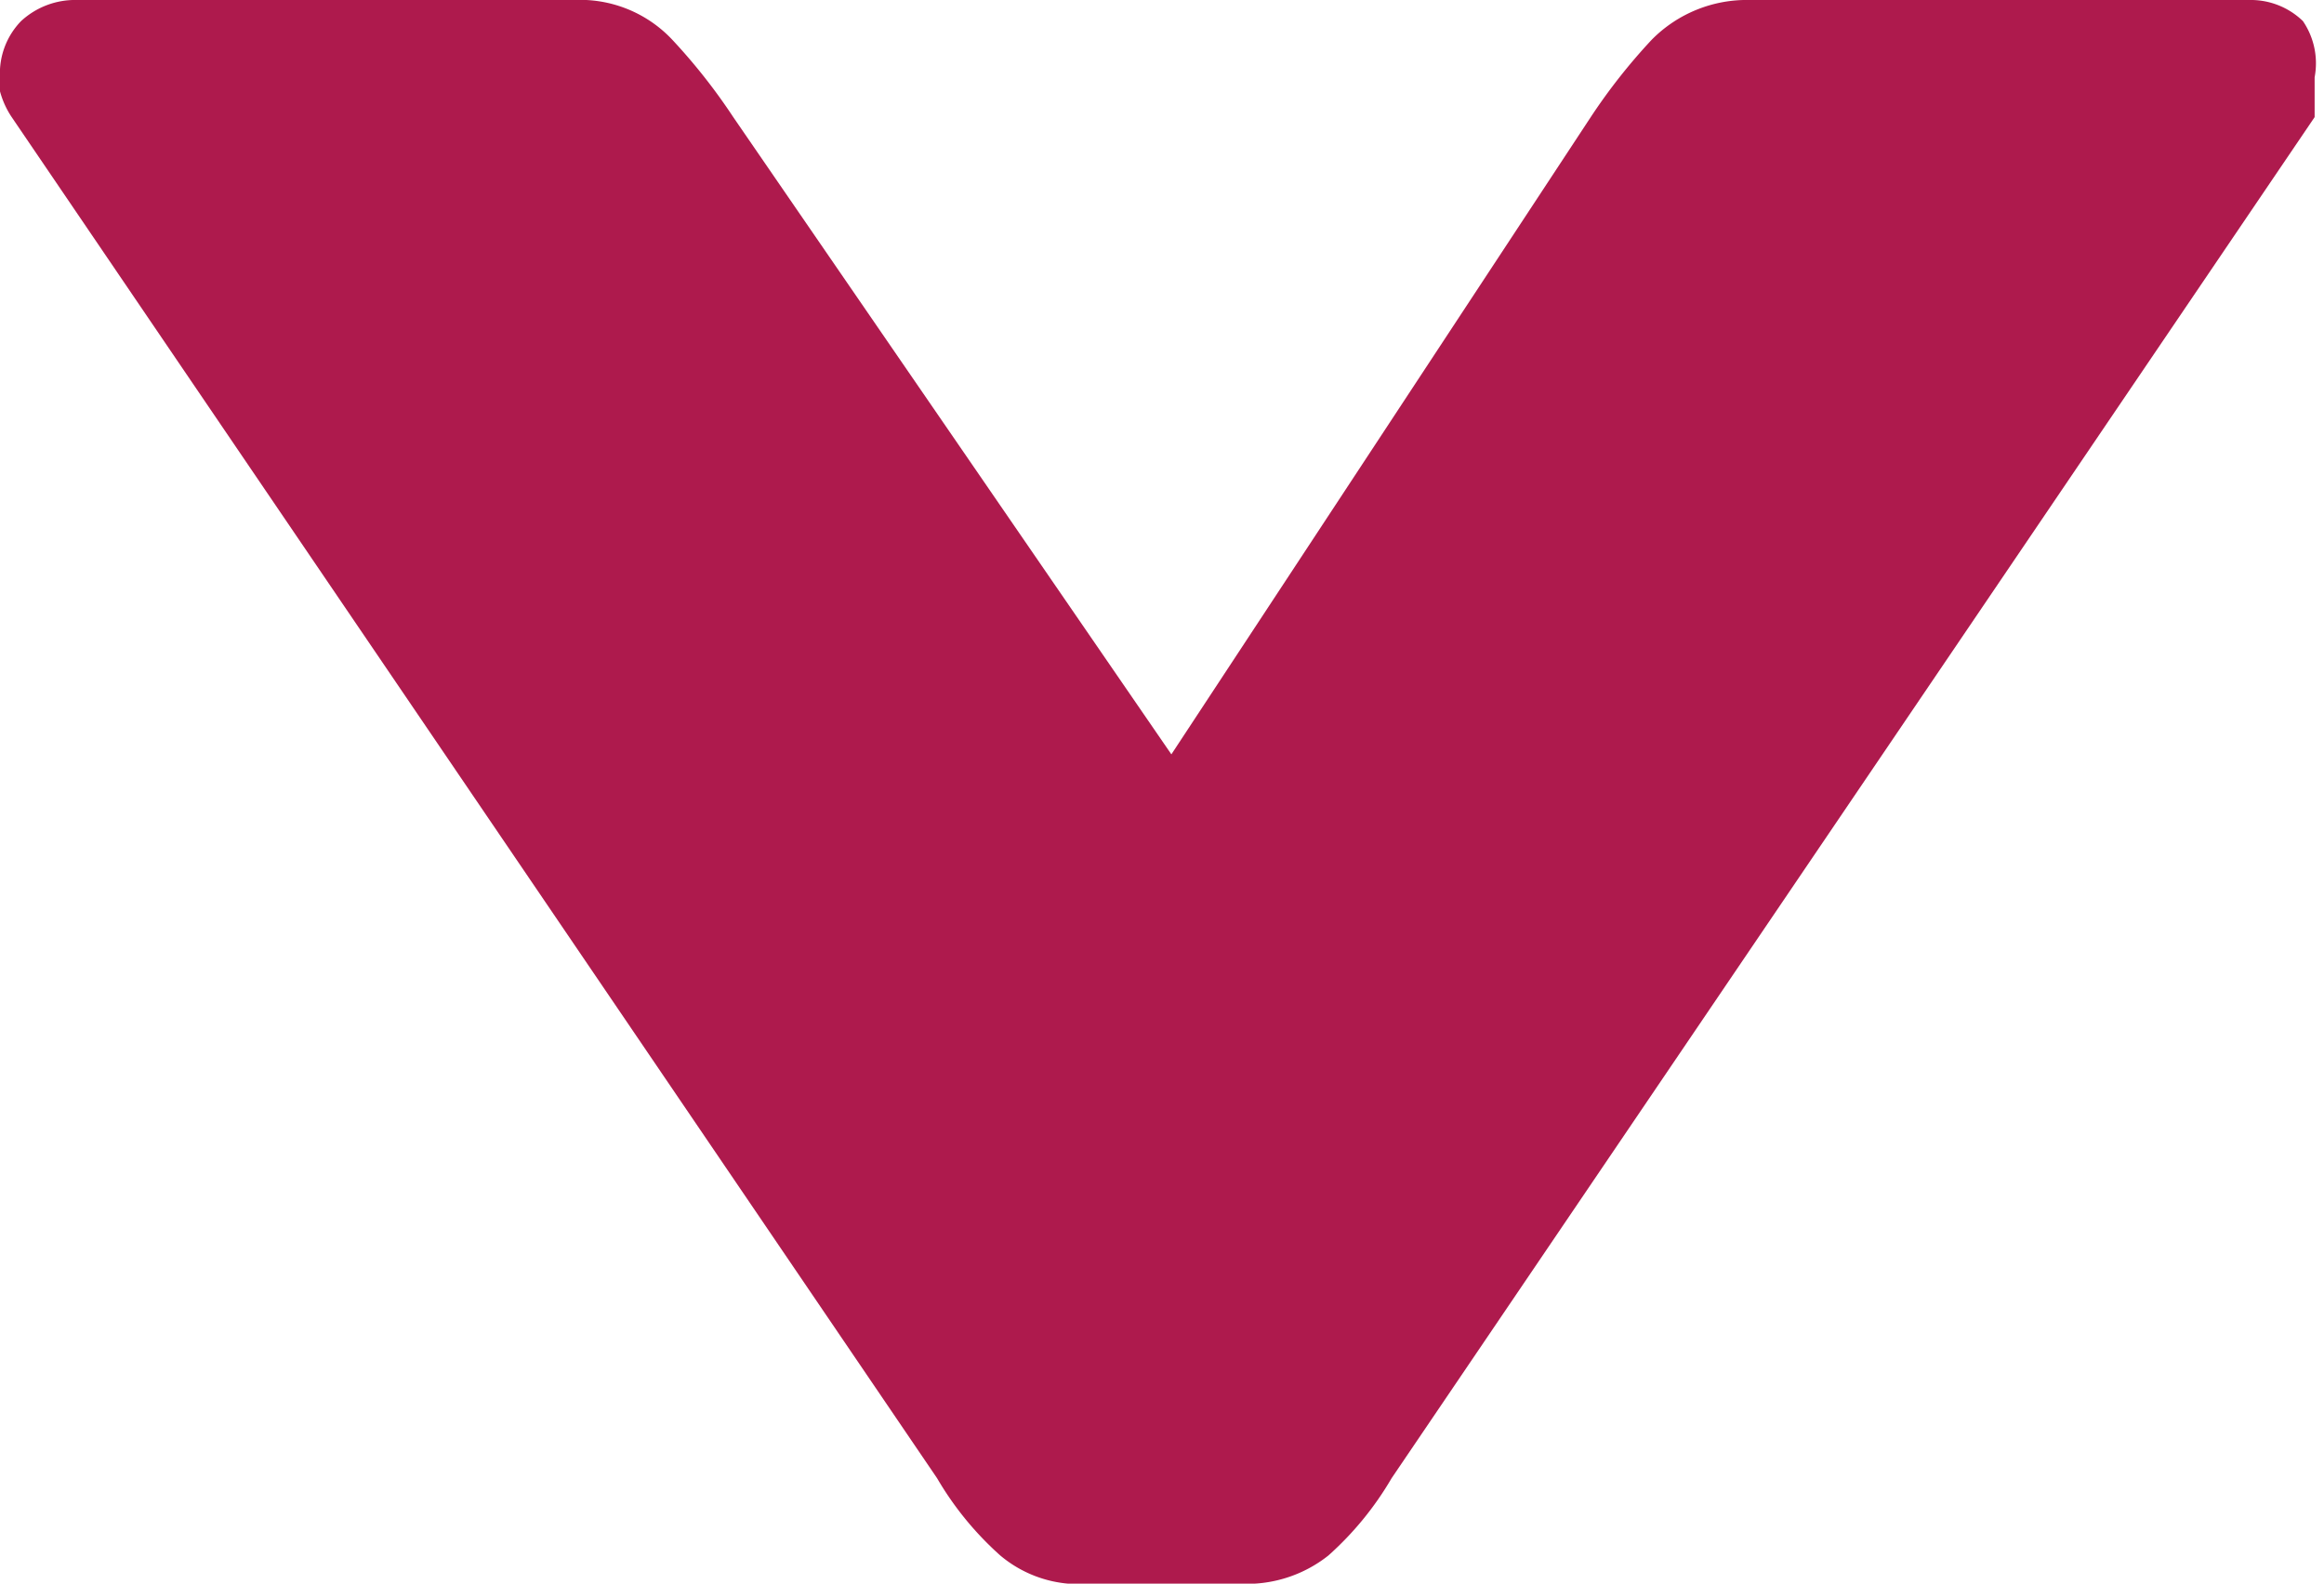 <svg id="Layer_1" data-name="Layer 1" xmlns="http://www.w3.org/2000/svg" viewBox="0 0 9.92 6.76"><defs><style>.cls-1{fill:#ae1a4d;}</style></defs><title>news-search-toggle</title><path class="cls-1" d="M5.29,6.76a.56.56,0,0,0,.38-.12,1.36,1.36,0,0,0,.27-.33L9.88.5l0-.11V.33A.32.32,0,0,0,9.83.09.32.32,0,0,0,9.6,0H7.47a.57.57,0,0,0-.42.17A2.5,2.5,0,0,0,6.79.5L5,3.22,3.13.5A2.5,2.5,0,0,0,2.87.17.54.54,0,0,0,2.45,0H.33A.34.34,0,0,0,.09.09.32.32,0,0,0,0,.33.13.13,0,0,0,0,.39.37.37,0,0,0,.05.5L4,6.31a1.36,1.36,0,0,0,.27.33.52.52,0,0,0,.38.12Z"/></svg>